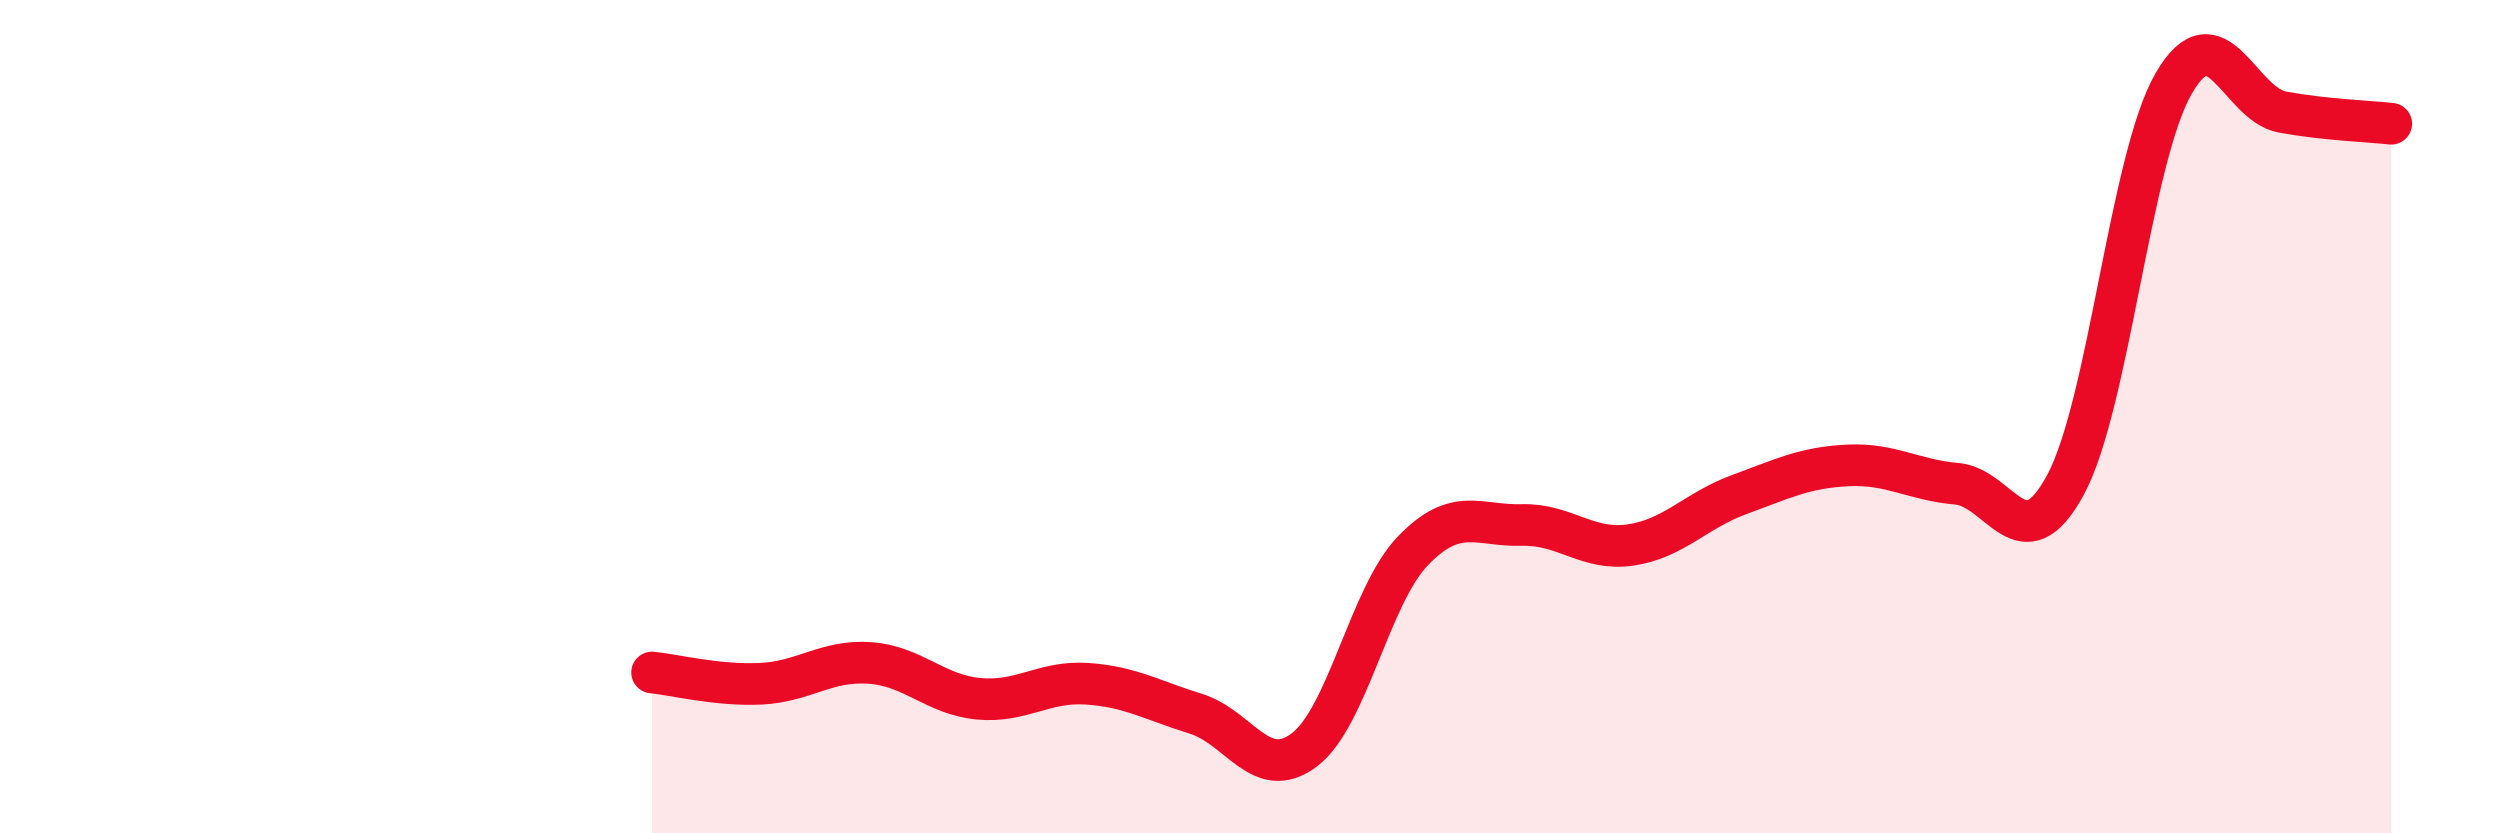 
    <svg width="60" height="20" viewBox="0 0 60 20" xmlns="http://www.w3.org/2000/svg">
      <path
        d="M 15.65,16.14 C 16.17,16.19 17.22,16.46 18.26,16.41 C 19.3,16.36 19.83,15.84 20.87,15.91 C 21.91,15.98 22.44,16.67 23.48,16.77 C 24.52,16.87 25.05,16.34 26.09,16.41 C 27.13,16.48 27.66,16.81 28.7,17.13 C 29.74,17.45 30.26,18.78 31.3,18 C 32.34,17.22 32.87,14.3 33.91,13.22 C 34.95,12.14 35.48,12.63 36.52,12.6 C 37.56,12.57 38.09,13.23 39.13,13.08 C 40.17,12.93 40.7,12.25 41.74,11.87 C 42.78,11.49 43.31,11.22 44.35,11.17 C 45.39,11.12 45.92,11.52 46.96,11.61 C 48,11.7 48.53,13.56 49.57,11.64 C 50.61,9.72 51.13,3.79 52.17,2 C 53.21,0.21 53.74,2.5 54.78,2.69 C 55.82,2.88 56.87,2.91 57.39,2.97L57.39 20L15.65 20Z"
        fill="#EB0A25"
        opacity="0.1"
        stroke-linecap="round"
        stroke-linejoin="round"
      />
      <path
        d="M 15.65,16.14 C 16.17,16.19 17.22,16.46 18.26,16.41 C 19.3,16.36 19.83,15.84 20.87,15.91 C 21.91,15.98 22.44,16.67 23.48,16.77 C 24.52,16.87 25.05,16.34 26.09,16.41 C 27.13,16.48 27.66,16.81 28.7,17.13 C 29.74,17.45 30.26,18.78 31.3,18 C 32.34,17.22 32.87,14.3 33.91,13.22 C 34.95,12.14 35.48,12.63 36.52,12.6 C 37.56,12.57 38.09,13.23 39.13,13.08 C 40.17,12.93 40.7,12.25 41.74,11.87 C 42.78,11.49 43.31,11.22 44.35,11.17 C 45.39,11.12 45.92,11.52 46.96,11.61 C 48,11.7 48.53,13.56 49.57,11.64 C 50.61,9.72 51.13,3.79 52.17,2 C 53.21,0.21 53.74,2.5 54.78,2.69 C 55.82,2.88 56.87,2.91 57.39,2.97"
        stroke="#EB0A25"
        stroke-width="1"
        fill="none"
        stroke-linecap="round"
        stroke-linejoin="round"
      />
    </svg>
  